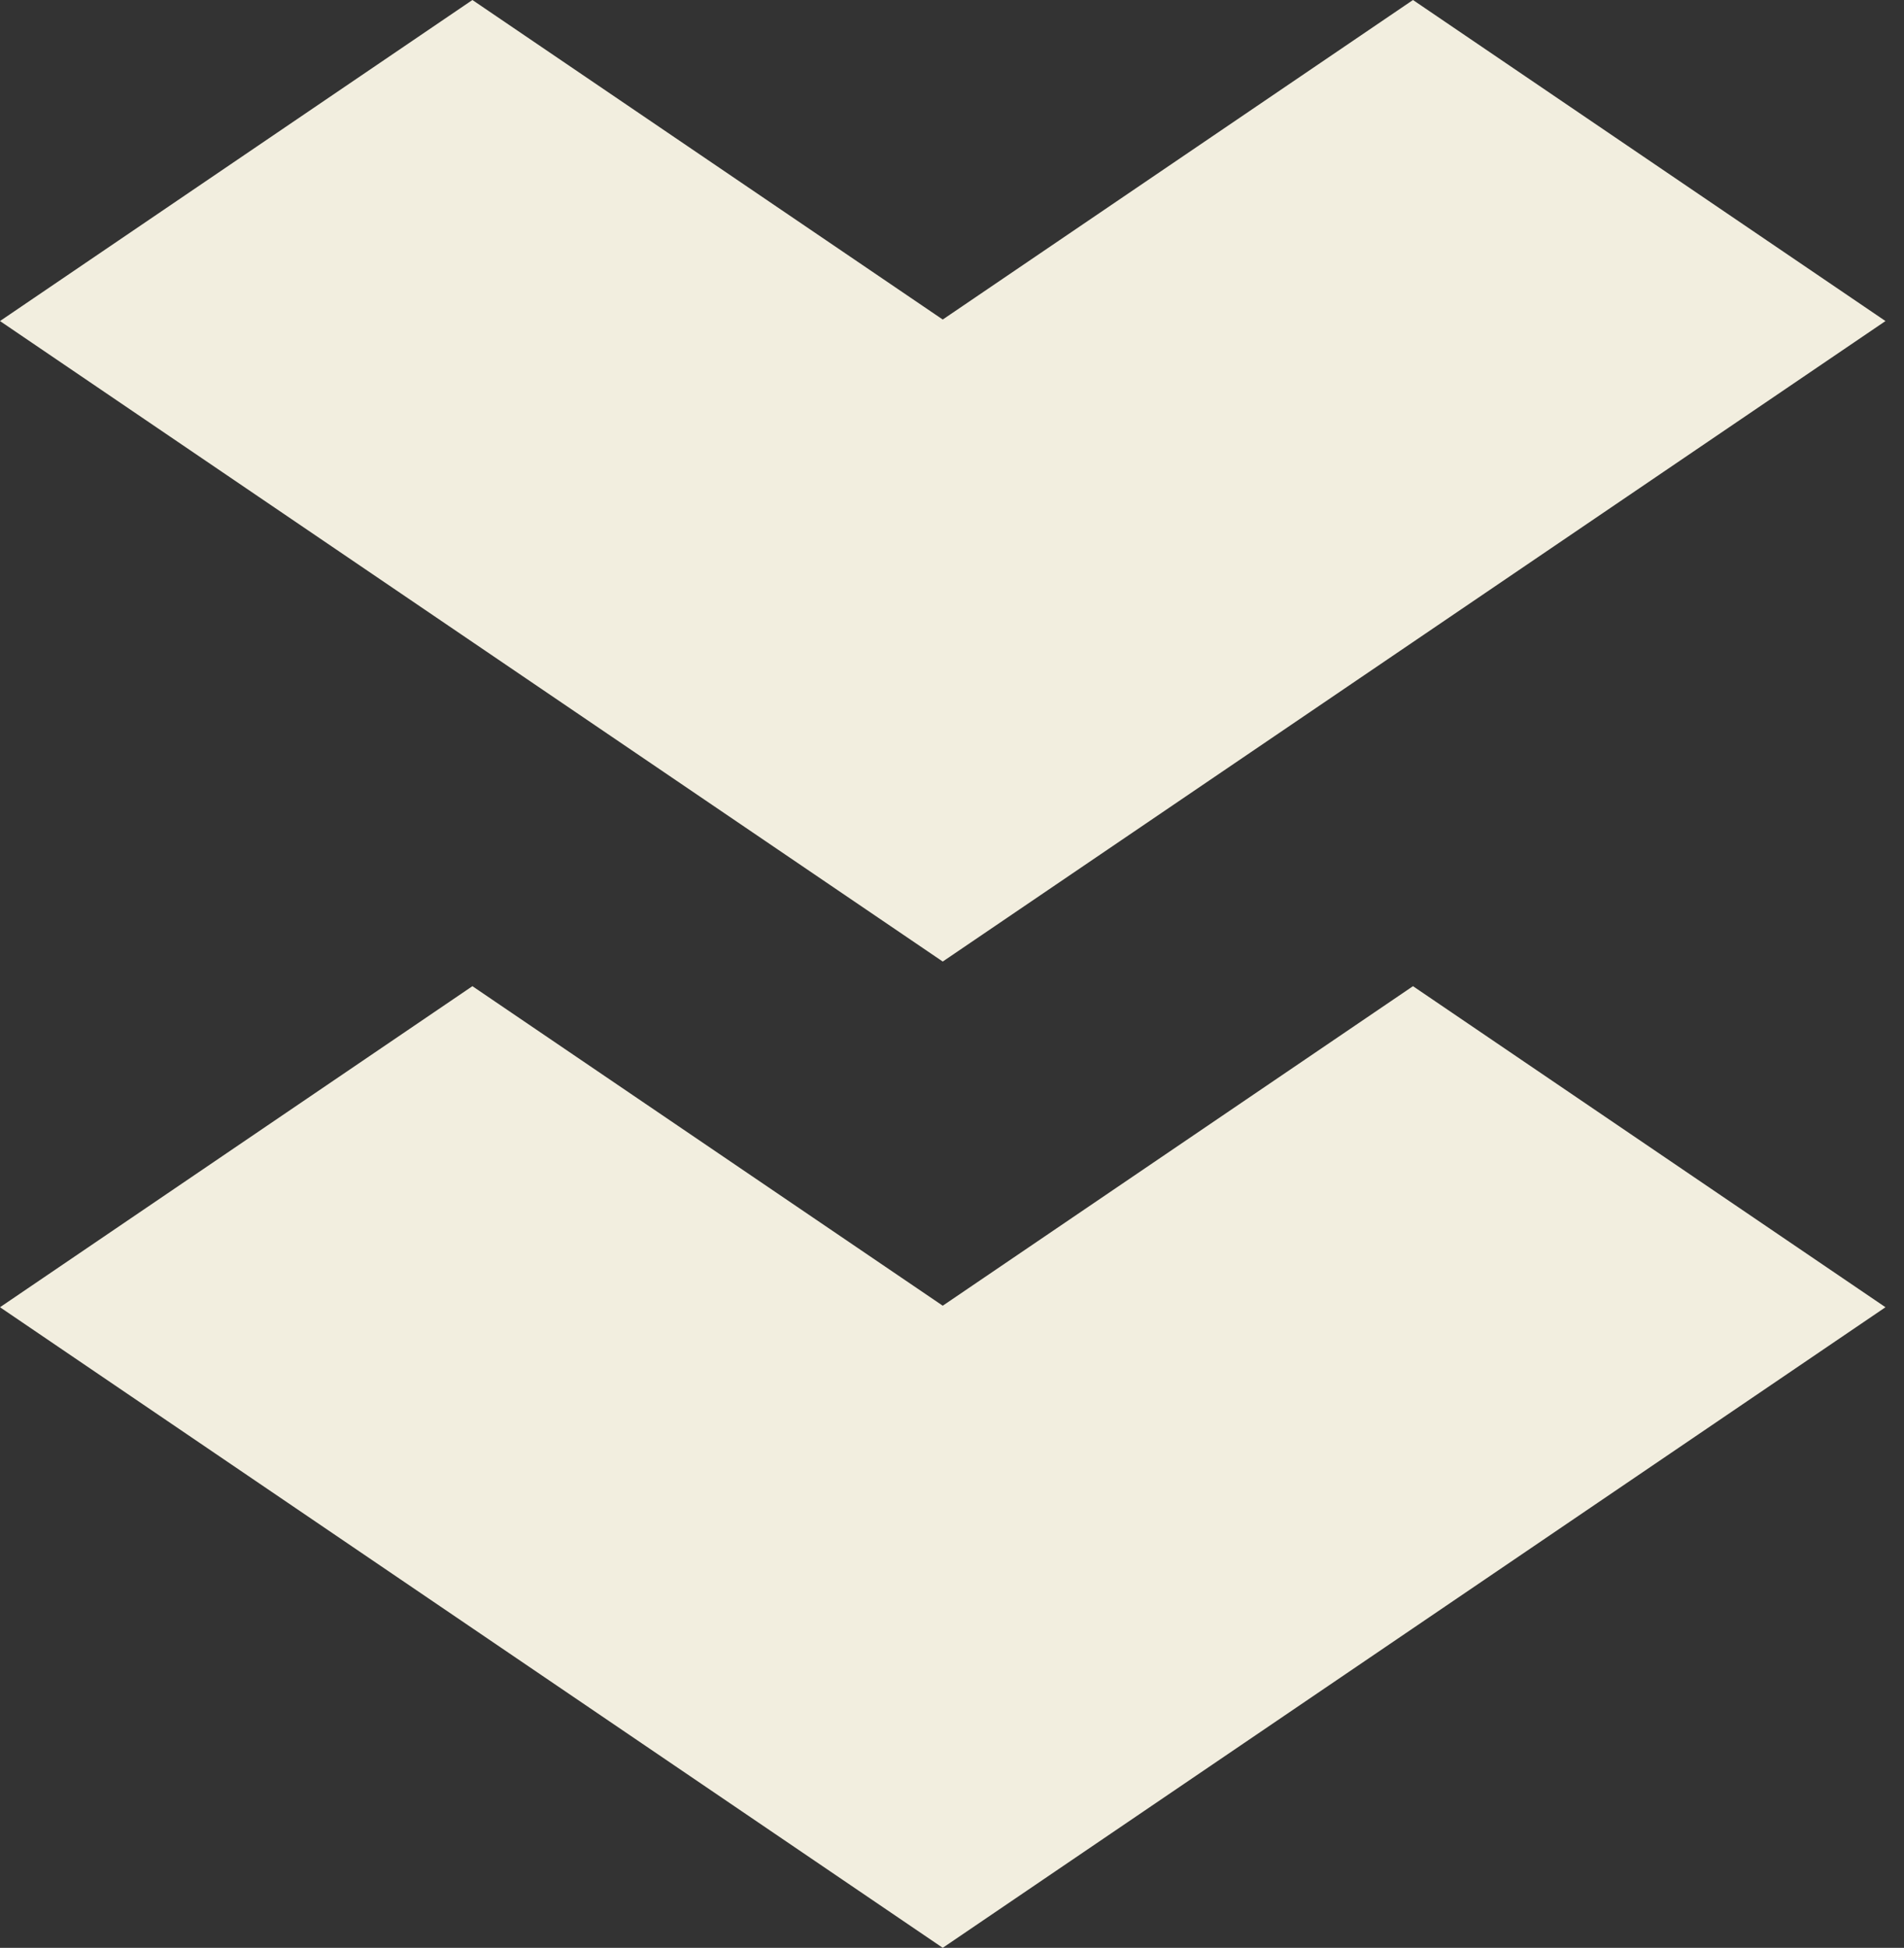 <svg fill="none" height="45" viewBox="0 0 44 45" width="44" xmlns="http://www.w3.org/2000/svg"><rect x="0" y="0" width="44" height="45" fill="#333333" stroke="none"/><g fill="#f2eedf"><path d="m43.572 7.417-10.919-7.417-10.867 7.382-10.869-7.382-10.917 7.417 21.786 14.797z"/><path d="m43.572 30.2-10.919-7.417-10.867 7.382-10.869-7.382-10.917 7.417 21.786 14.799z"/></g></svg>